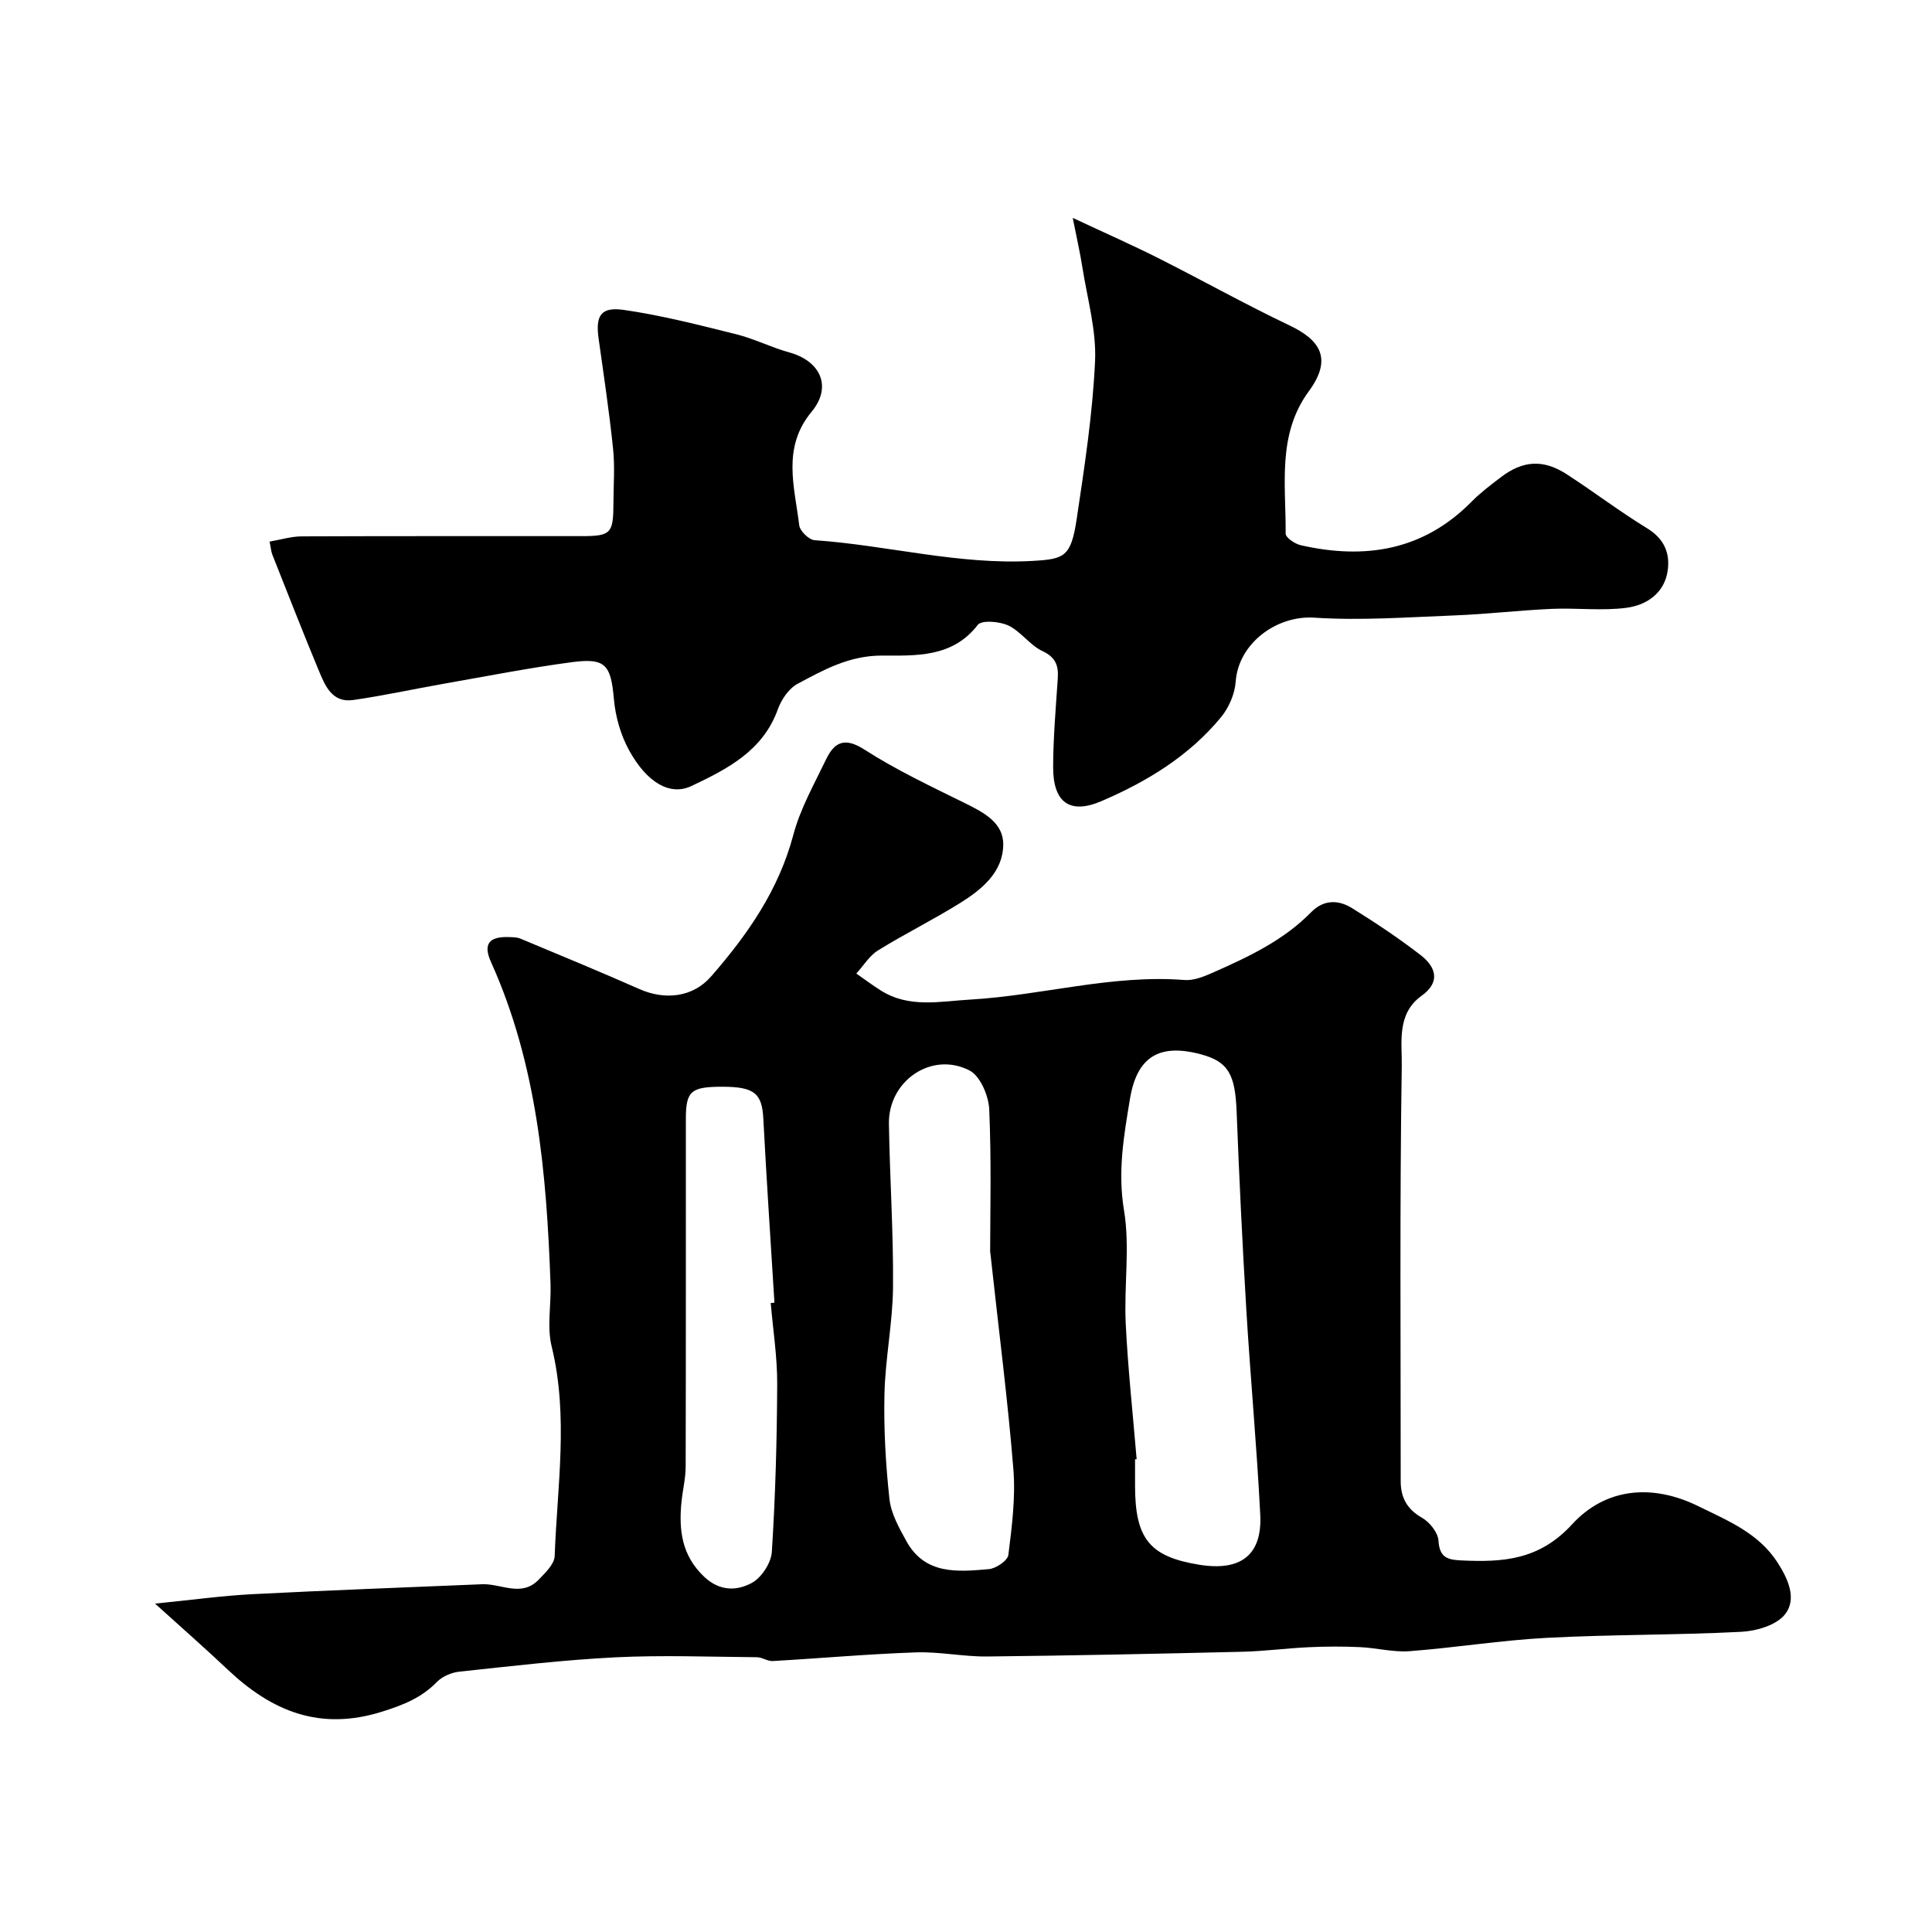 <svg enable-background="new 0 0 400 400" viewBox="0 0 400 400" xmlns="http://www.w3.org/2000/svg"><path d="m32.1 332.01c7.73-.77 13.9-1.63 20.11-1.95 15.86-.82 31.73-1.39 47.59-2.06 3.93-.17 8.16 2.76 11.72-.94 1.37-1.42 3.26-3.22 3.32-4.9.52-14.46 2.91-28.94-.63-43.41-1-4.09-.07-8.63-.23-12.96-.82-22.82-2.77-45.43-12.34-66.65-1.65-3.66-.39-5.26 3.65-5.13.82.03 1.71.01 2.45.32 8.24 3.44 16.49 6.84 24.65 10.45 5.23 2.32 11.03 1.75 14.83-2.61 7.54-8.64 14-17.89 17.03-29.32 1.43-5.4 4.29-10.45 6.74-15.55 1.74-3.63 3.83-4.78 8.01-2.09 6.62 4.26 13.83 7.64 20.91 11.14 3.83 1.89 7.86 4.02 7.8 8.55-.07 5.71-4.47 9.28-8.96 12.08-5.54 3.45-11.41 6.35-16.96 9.79-1.8 1.11-3.01 3.17-4.5 4.79 1.69 1.18 3.34 2.42 5.09 3.52 5.86 3.69 12.24 2.23 18.53 1.87 14.82-.86 29.31-5.23 44.33-4.05 1.93.15 4.06-.73 5.92-1.55 7.31-3.24 14.56-6.63 20.28-12.47 2.63-2.69 5.69-2.61 8.54-.83 4.84 3.02 9.61 6.18 14.12 9.67 3.15 2.43 4.25 5.56.22 8.45-5.21 3.73-4.02 9.7-4.1 14.51-.44 28.65-.21 57.32-.22 85.97 0 3.42 1.3 5.81 4.43 7.6 1.57.9 3.28 3.04 3.39 4.72.22 3.48 1.8 3.96 4.75 4.1 8.63.4 16.12-.06 22.94-7.5 6.79-7.4 16.38-8.51 26.11-3.73 6.17 3.03 12.49 5.58 16.42 11.69 2.19 3.41 4.04 7.53 1.52 10.71-1.78 2.24-5.9 3.45-9.06 3.61-13.41.69-26.87.54-40.28 1.25-9.49.5-18.92 2.04-28.4 2.76-3.38.25-6.84-.69-10.28-.84-3.52-.16-7.06-.15-10.58.02-4.6.21-9.19.83-13.79.94-17.6.42-35.19.79-52.79.98-4.94.05-9.9-1.03-14.82-.85-9.87.34-19.72 1.23-29.58 1.79-1.07.06-2.18-.78-3.28-.79-9.75-.08-19.53-.46-29.25.02-10.81.54-21.58 1.82-32.35 2.97-1.62.17-3.52.98-4.63 2.12-3.19 3.27-6.86 4.74-11.3 6.14-12.93 4.09-22.91-.06-32.06-8.72-4.56-4.31-9.26-8.43-15.01-13.63zm203.23-29.9c-.11.01-.22.02-.33.03v5.5c.01 10.97 3.04 14.67 13.34 16.33 8.55 1.37 13.01-2.01 12.58-10.38-.71-14.14-2.03-28.25-2.88-42.38-.82-13.68-1.48-27.38-2.01-41.07-.3-7.75-1.74-10.35-7.45-11.87-8.66-2.31-13.2.62-14.63 9.22-1.27 7.65-2.57 15.07-1.24 23.07 1.27 7.64-.02 15.68.36 23.51.46 9.35 1.48 18.69 2.26 28.04zm-30.33-43.06c0-7.83.28-18.6-.19-29.35-.12-2.83-1.86-6.93-4.08-8.07-7.83-4.04-16.84 2.15-16.69 11.04.18 11.27.95 22.54.85 33.8-.06 7.37-1.6 14.73-1.77 22.11-.17 7.26.25 14.57 1.03 21.78.33 3.01 2 5.98 3.51 8.72 3.86 7 10.62 6.36 17.08 5.79 1.48-.13 3.89-1.77 4.03-2.94.73-5.87 1.51-11.87 1.04-17.72-1.13-14.08-2.95-28.1-4.81-45.16zm-45.43 10.72c.26-.02.51-.04.77-.06-.78-12.69-1.64-25.38-2.3-38.08-.27-5.23-1.82-6.62-8.43-6.63-6.58-.01-7.61.88-7.61 6.71-.01 23.99.02 47.99-.04 71.98-.01 2.43-.63 4.86-.87 7.3-.57 5.77.04 11.04 4.68 15.44 3.22 3.06 6.77 2.97 9.86 1.31 2.02-1.08 4.02-4.14 4.17-6.43.74-11.57 1.06-23.18 1.11-34.78.02-5.58-.86-11.17-1.34-16.76z" fill="#000001"/><path d="m55.81 112.13c2.34-.4 4.49-1.07 6.64-1.08 19.33-.08 38.66-.04 57.98-.05 6.01 0 6.55-.56 6.57-6.61.01-3.83.33-7.7-.07-11.49-.79-7.61-1.92-15.18-2.99-22.76-.67-4.74.4-6.66 5.18-5.98 7.84 1.12 15.58 3.12 23.29 5.04 3.75.93 7.28 2.74 11.02 3.77 6.46 1.78 8.9 7.1 4.61 12.27-6.2 7.48-3.52 15.54-2.57 23.51.14 1.18 2.01 3.01 3.18 3.09 15.08 1.05 29.84 5.16 45.15 4.29 6.6-.38 7.94-.84 9.12-8.7 1.62-10.84 3.3-21.74 3.8-32.67.29-6.39-1.6-12.9-2.61-19.33-.46-2.95-1.13-5.87-2.01-10.32 6.79 3.18 12.35 5.63 17.77 8.36 9.07 4.57 17.94 9.54 27.1 13.9 6.2 2.95 9.05 6.77 4.01 13.63-6.61 9-4.72 19.42-4.8 29.48-.01.82 1.91 2.13 3.12 2.4 13.3 3.02 25.39 1.13 35.39-9.03 1.83-1.86 3.96-3.45 6.05-5.05 4.56-3.48 8.78-3.75 13.62-.62 5.61 3.63 10.95 7.71 16.65 11.19 3.54 2.16 4.8 5.16 4.26 8.81-.68 4.64-4.37 7.1-8.47 7.65-5.1.68-10.36 0-15.54.23-6.74.3-13.46 1.1-20.21 1.36-9.65.37-19.36 1.09-28.96.46-7.81-.51-15.69 5.34-16.25 13.23-.18 2.54-1.41 5.4-3.04 7.38-6.62 8.04-15.35 13.34-24.77 17.38-6.53 2.8-10.01.28-9.99-7.07.02-6.1.55-12.2.96-18.29.18-2.69-.4-4.41-3.19-5.72-2.6-1.22-4.43-4.04-7.03-5.28-1.82-.86-5.55-1.17-6.35-.13-5.25 6.84-12.94 6.35-19.85 6.35-6.78 0-12.02 2.95-17.44 5.84-1.82.97-3.37 3.26-4.1 5.29-3.09 8.63-10.52 12.38-17.87 15.87-4.47 2.12-9.23-.72-12.88-7.31-1.76-3.17-2.86-6.99-3.18-10.61-.63-7.1-1.67-8.65-8.67-7.72-8.89 1.18-17.71 2.92-26.55 4.47-6.26 1.1-12.48 2.47-18.76 3.37-4.44.63-5.85-3.04-7.18-6.22-3.3-7.94-6.42-15.95-9.59-23.94-.22-.59-.26-1.26-.55-2.64z" fill="#000001"/></svg>